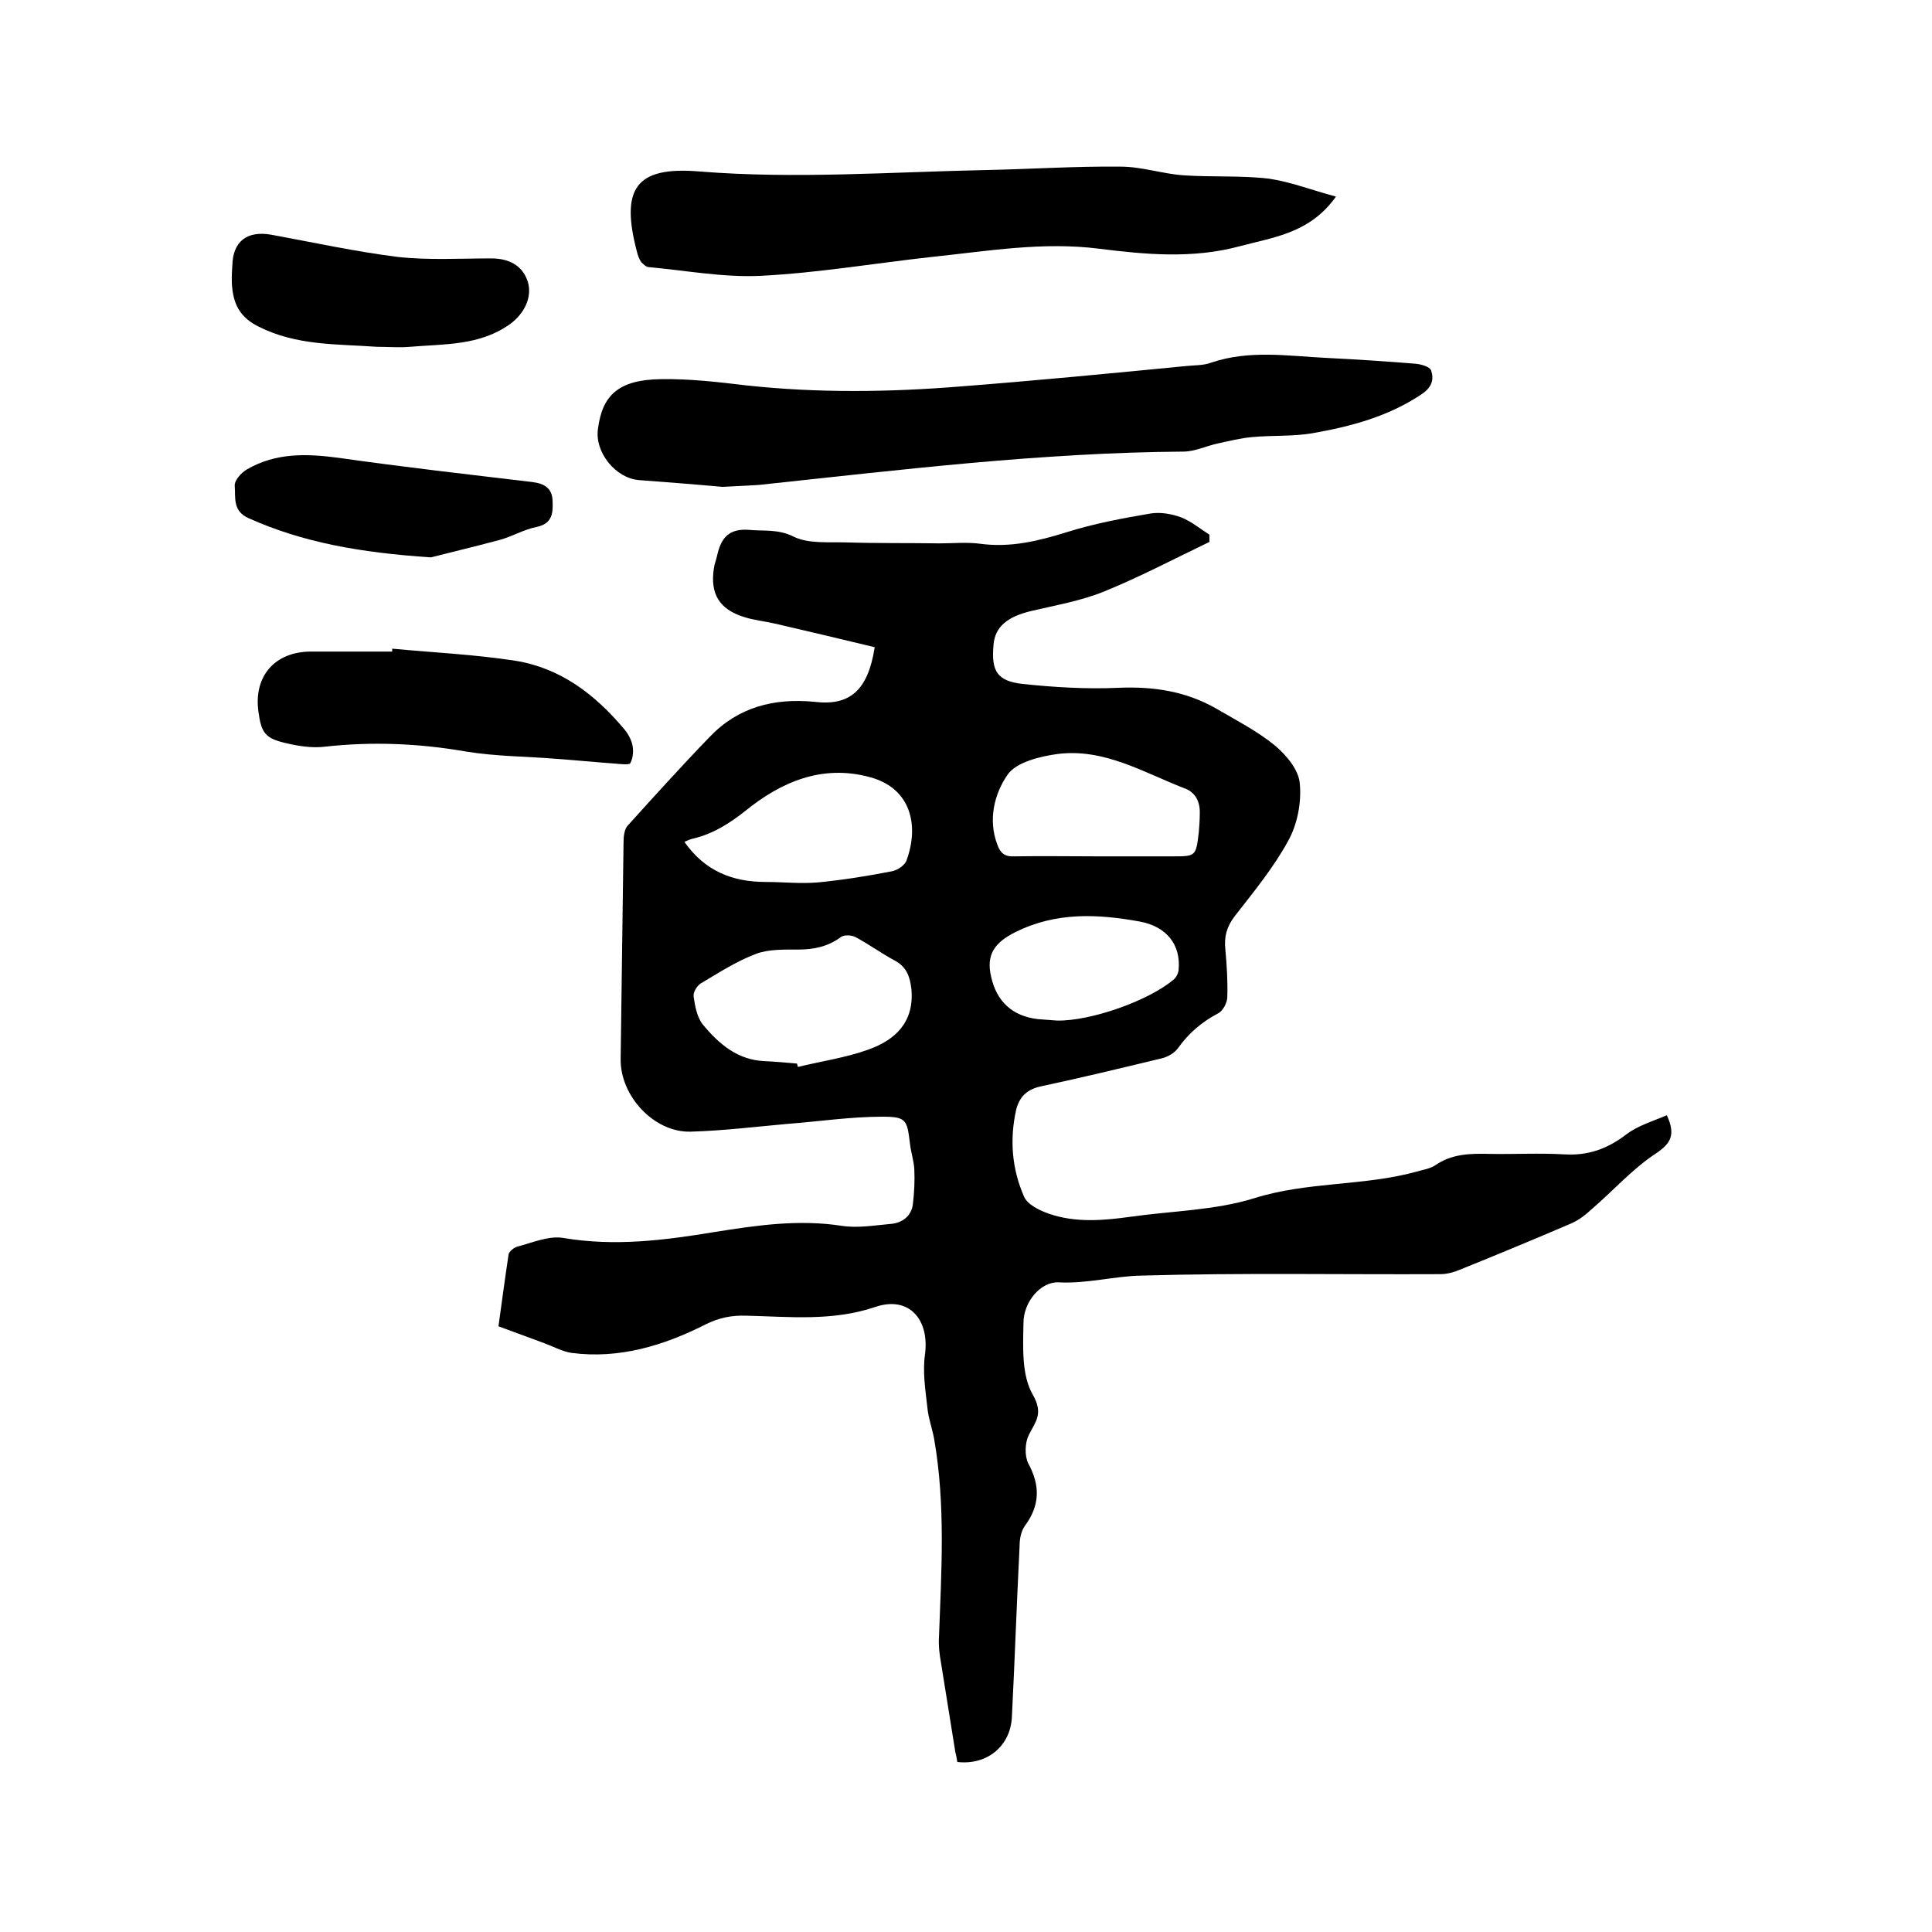 <svg enable-background="new 0 0 400 400" viewBox="0 0 400 400" xmlns="http://www.w3.org/2000/svg"><path d="m181.1 134c-7-1.7-13.8-3.3-20.7-4.9-2.2-.5-4.4-.7-6.5-1.4-5-1.6-6.9-4.8-6.1-10 .1-.9.5-1.8.7-2.8.8-3.5 2.4-5.5 6.5-5.2 3.2.3 6.1-.2 9.3 1.4 3 1.5 7.2 1.1 10.9 1.2 6.4.2 12.8.1 19.3.2 2.9 0 5.8-.3 8.6.1 6.2.8 11.9-.6 17.7-2.4 5.7-1.8 11.6-2.9 17.5-3.9 2-.3 4.3.1 6.2.8 2.1.8 4 2.4 5.9 3.6v1.5c-7.3 3.5-14.5 7.3-21.9 10.3-4.7 1.9-9.9 2.8-15 4-5 1.2-7.5 3.3-7.8 7-.5 5.4.7 7.5 6 8.1 6.6.7 13.3 1.1 19.9.8 7.2-.3 13.9.7 20.2 4.3 4.1 2.4 8.4 4.6 12.1 7.6 2.4 2 5 5.1 5.2 7.9.4 3.9-.5 8.5-2.4 11.9-3 5.5-7.1 10.5-11 15.5-1.7 2.2-2.3 4.3-2 7 .3 3.3.5 6.6.4 9.8 0 1.2-.9 2.9-1.9 3.4-3.4 1.8-6.1 4.1-8.3 7.2-.7 1-2.1 1.8-3.3 2.1-8.3 2-16.6 4-25 5.8-2.9.6-4.5 2.1-5.2 4.8-1.4 6.2-.9 12.3 1.6 18 .7 1.7 3.2 2.9 5.2 3.6 5.5 1.9 11.3 1.4 17 .6 8.5-1.2 17.3-1.3 25.4-3.8 11.1-3.5 22.6-2.5 33.6-5.5 1.3-.4 2.8-.6 3.9-1.3 3.4-2.4 7.2-2.5 11.2-2.4 5.2.1 10.4-.2 15.6.1 5 .3 9-1.2 12.9-4.2 2.4-1.8 5.5-2.7 8.3-3.9 1.9 4.1.8 5.9-2.4 8-4.8 3.2-8.7 7.6-13.1 11.4-1.3 1.2-2.7 2.3-4.3 3-7.7 3.3-15.4 6.5-23.1 9.6-1.2.5-2.6.9-4 .9-20.6.1-41.3-.3-61.9.3-5.6.1-11.2 1.7-17.1 1.4-3.7-.2-7.3 4-7.3 8.4-.1 5-.4 10.8 1.9 14.8s.6 5.6-.8 8.4c-.8 1.6-.9 4.3-.1 5.9 2.5 4.6 2.4 8.7-.7 12.9-.8 1.1-1.1 2.7-1.1 4.1-.6 11.8-1 23.7-1.6 35.5-.3 6-5.1 10-11.3 9.3-.1-.6-.2-1.3-.4-2-1-6.2-2-12.5-3-18.7-.3-1.7-.5-3.3-.4-5 .5-13.7 1.4-27.5-1-41.2-.4-2.2-1.2-4.3-1.4-6.5-.4-3.6-1-7.3-.5-10.9 1-7.3-3.3-12.3-10.3-9.9-8.9 3-17.8 2-26.7 1.8-3-.1-5.6.4-8.4 1.8-8.7 4.4-17.9 7.2-27.8 5.9-1.9-.3-3.7-1.3-5.6-2-3-1.1-5.9-2.2-9.5-3.5.6-4.3 1.3-9.6 2.1-14.9.1-.6 1.1-1.4 1.8-1.6 3.1-.8 6.5-2.3 9.5-1.8 10.6 1.8 20.9.5 31.2-1.2 8.8-1.4 17.5-2.7 26.5-1.3 3.3.5 6.7-.1 10.1-.4 2.4-.2 4.3-1.6 4.6-4.1.3-2.4.4-4.8.3-7.2-.1-1.8-.7-3.5-.9-5.3-.6-4.9-.7-5.6-5.7-5.6-6.6 0-13.2 1-19.8 1.5-6.6.6-13.2 1.4-19.9 1.6-7.6.2-14.6-7.4-14.5-15 .2-15 .4-30.1.6-45.1 0-1.1.2-2.5.8-3.2 5.6-6.2 11.2-12.4 17-18.4 5.9-6.2 13.3-8.1 21.7-7.3 7.3.9 11.1-2.3 12.5-11.3zm-16.1 86.2c.1.2.1.5.2.7 4.9-1.2 9.9-1.9 14.6-3.6 5.6-2 9.5-5.7 8.9-12.5-.3-2.6-1-4.6-3.4-5.9-2.8-1.5-5.4-3.4-8.2-4.9-.8-.4-2.3-.5-3 0-2.7 2-5.6 2.6-8.9 2.6-2.9 0-6.1-.1-8.7.9-4 1.5-7.7 3.9-11.4 6.1-.8.5-1.6 1.8-1.5 2.7.3 2 .7 4.3 1.9 5.8 3.3 4 7.2 7.4 12.9 7.6 2.1.1 4.4.3 6.6.5zm62.2-42.9h15.5c4.9 0 4.9 0 5.5-5 .1-1.3.2-2.5.2-3.8.1-2.5-.9-4.5-3.2-5.3-8.5-3.3-16.6-8.3-26.2-7.1-3.7.5-8.6 1.7-10.4 4.3-2.7 3.9-4.1 9.3-2.1 14.5.6 1.7 1.5 2.5 3.5 2.4 5.8-.1 11.5 0 17.2 0zm-85.5-3c4.2 6 9.9 8.3 16.8 8.3 3.6 0 7.2.4 10.8.1 5.1-.5 10.2-1.3 15.3-2.3 1.2-.2 2.8-1.3 3.1-2.3 2.6-7.1 1-14.9-7.6-17.2-9.9-2.7-18.4 1-25.8 7-3.3 2.6-6.6 4.7-10.7 5.7-.6.1-1.2.4-1.9.7zm77.2 37c7 .1 18.9-4.1 24.1-8.5.5-.4.9-1.2 1-1.8.6-5.5-2.6-9.2-8-10.2-8.8-1.6-17.4-2-25.8 2.2-4.2 2.1-6.1 4.6-5 9.2 1.1 5.1 4.4 8.2 9.7 8.8 1.2.1 2.6.2 4 .3z"/><path d="m149.6 100.8c-6.7-.6-12-1-17.3-1.4-4.9-.4-9.2-5.8-8.5-10.6.9-7.1 4.4-10.2 13.1-10.3 5.9-.1 11.8.6 17.7 1.3 14.8 1.6 29.6 1.4 44.4.2 15.5-1.2 31-2.7 46.4-4.2 1.8-.2 3.7-.1 5.3-.7 7.9-2.7 15.9-1.4 23.9-1 6.1.3 12.2.7 18.4 1.2 1.2.1 3 .6 3.3 1.4.6 1.8.2 3.4-1.8 4.8-6.9 4.7-14.8 6.8-22.8 8.2-4.1.7-8.4.4-12.5.8-2.3.2-4.7.8-7 1.3-2.4.5-4.8 1.7-7.2 1.7-29.5.2-58.7 3.8-87.9 6.9-3 .2-6 .3-7.5.4z"/><path d="m276.6 40.7c-5.4 7.6-12.9 8.4-20 10.3-9.7 2.6-19.4 1.7-29 .5-11.7-1.5-23.2.5-34.7 1.7-11.8 1.3-23.5 3.3-35.3 3.9-7.7.4-15.6-1.1-23.3-1.8-.5 0-1.1-.6-1.5-1-.4-.5-.6-1.1-.8-1.7-3.7-13.6-.4-18.2 12.8-17.1 19.9 1.6 39.7.1 59.6-.3 9.2-.2 18.4-.8 27.6-.7 4.4 0 8.7 1.5 13.1 1.8 5.9.4 11.9 0 17.7.7 4.6.7 8.9 2.4 13.8 3.7z"/><path d="m81.2 134.3c8.5.8 17.1 1.2 25.5 2.5 9.3 1.5 16.4 6.9 22.4 14 .8.9 1.5 2.1 1.8 3.3s.2 2.8-.4 3.9c-.2.4-2 .2-3.1.1-4.1-.3-8.2-.7-12.3-1-6.2-.5-12.5-.5-18.6-1.5-9.8-1.7-19.5-2.1-29.3-1-2.5.3-5.3-.1-7.8-.7-4.5-1-5.3-2.1-5.9-6.6-1-7.3 3.4-12.4 10.9-12.4h16.8c0-.2 0-.4 0-.6z"/><path d="m78 71.8c-8.3-.6-16.6-.2-24.5-4.2-3.6-1.8-5-4.3-5.4-7.8-.2-1.6-.1-3.2 0-4.8.1-5 3-7.3 8.1-6.4 8.7 1.6 17.4 3.5 26.2 4.6 6.4.7 12.9.3 19.3.3 4 0 6.6 1.7 7.6 4.9.9 3.1-.7 6.5-3.7 8.7-6.3 4.5-13.6 4.1-20.7 4.7-2.2.2-4.6 0-6.9 0z"/><path d="m89.2 115.4c-14.8-1-26.5-3.1-37.7-8.1-3.4-1.5-2.7-4.3-2.9-6.7-.1-1.1 1.3-2.7 2.5-3.4 6-3.5 12.4-3.3 19.1-2.4 13.3 1.9 26.6 3.4 40 5 2.5.3 4.1 1.3 4.2 3.8.1 2.4.1 4.8-3.3 5.5-2.6.5-5.1 2-7.7 2.7-5.6 1.5-11.1 2.8-14.2 3.6z"/></svg>